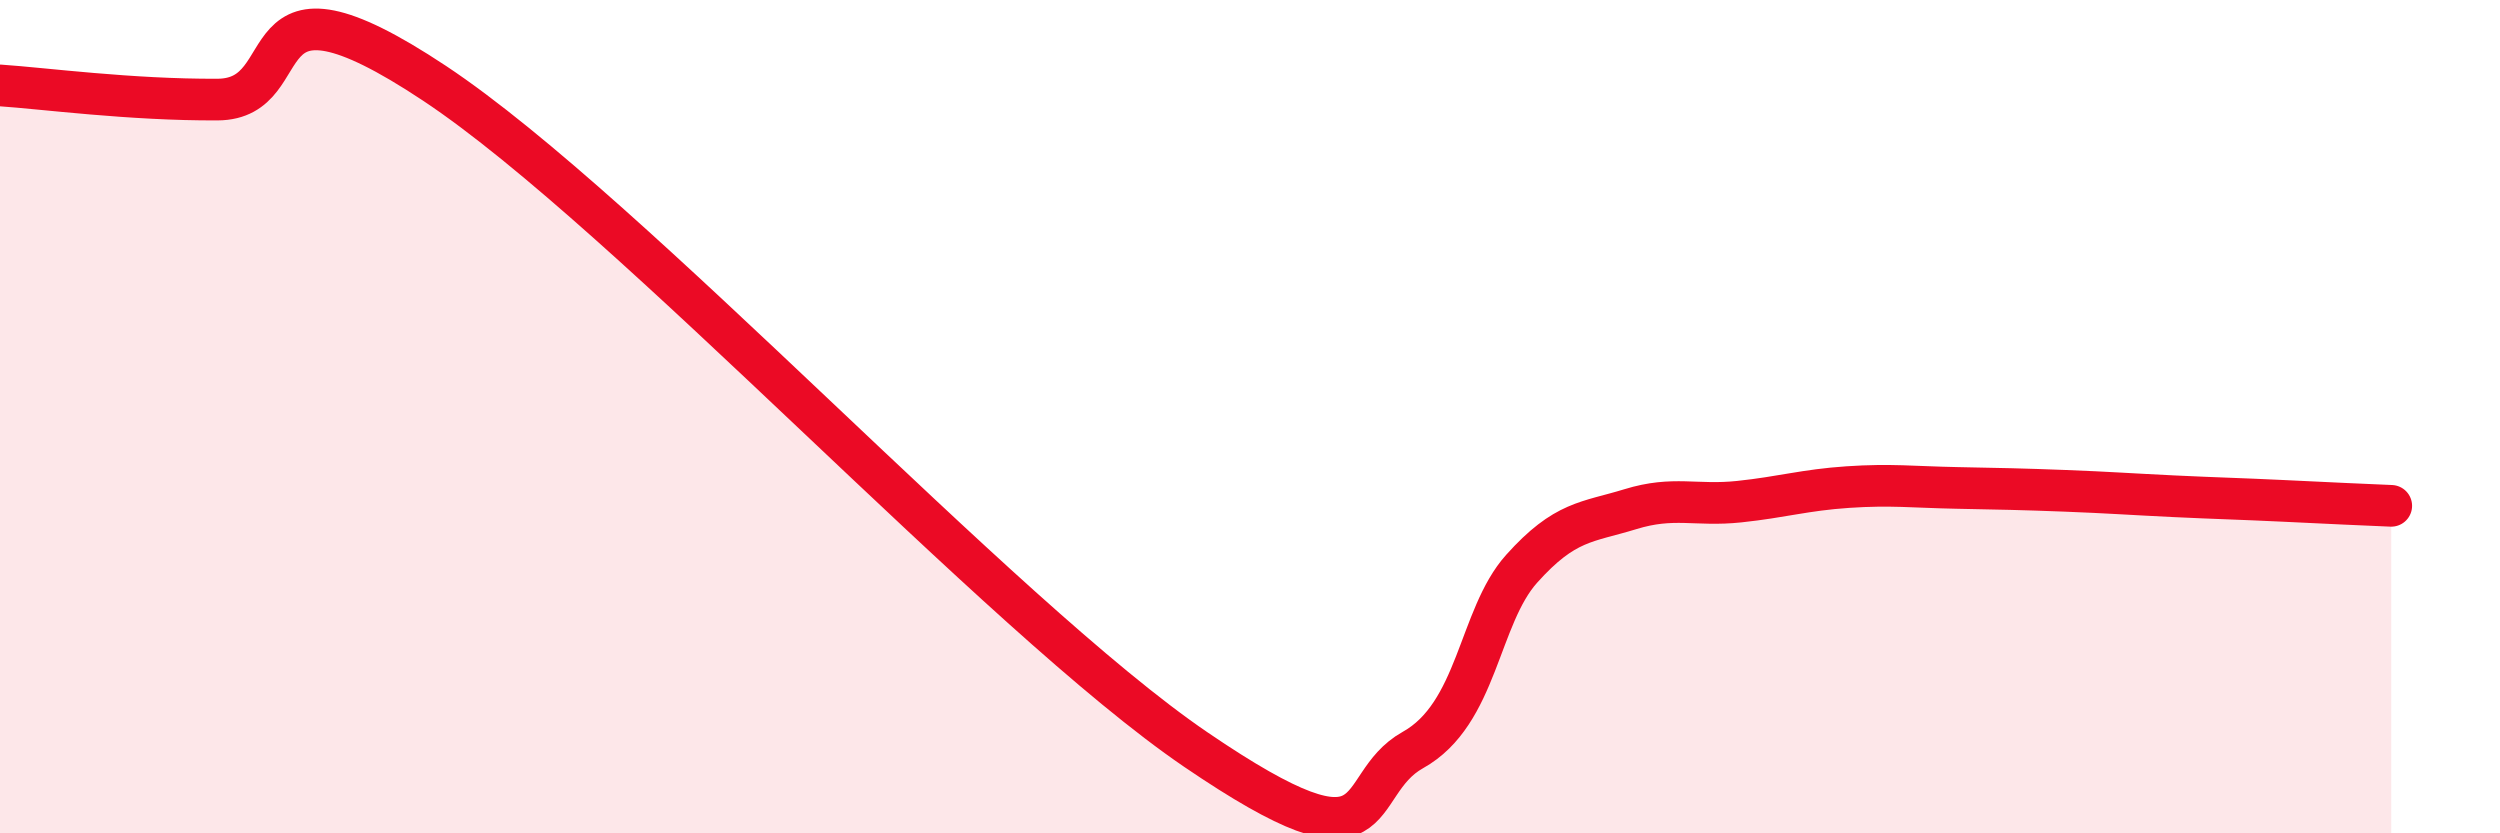 
    <svg width="60" height="20" viewBox="0 0 60 20" xmlns="http://www.w3.org/2000/svg">
      <path
        d="M 0,2.05 C 1.04,2.12 3.13,2.4 5.22,2.39 C 7.31,2.38 5.73,-1.12 10.43,2 C 15.13,5.12 24,14.79 28.7,17.99 C 33.4,21.19 32.35,18.87 33.91,18 C 35.47,17.13 35.48,14.81 36.52,13.65 C 37.56,12.49 38.09,12.54 39.13,12.22 C 40.17,11.9 40.7,12.15 41.74,12.04 C 42.78,11.93 43.31,11.76 44.35,11.69 C 45.39,11.62 45.92,11.69 46.96,11.71 C 48,11.73 48.53,11.74 49.57,11.78 C 50.61,11.82 51.13,11.86 52.17,11.91 C 53.21,11.96 53.74,11.97 54.78,12.02 C 55.82,12.07 56.87,12.12 57.39,12.14L57.39 20L0 20Z"
        fill="#EB0A25"
        opacity="0.1"
        stroke-linecap="round"
        stroke-linejoin="round"
      />
      <path
        d="M 0,2.05 C 1.04,2.12 3.13,2.4 5.22,2.39 C 7.31,2.38 5.73,-1.12 10.43,2 C 15.13,5.12 24,14.79 28.7,17.99 C 33.4,21.19 32.35,18.87 33.91,18 C 35.47,17.13 35.48,14.81 36.52,13.65 C 37.56,12.49 38.09,12.54 39.13,12.22 C 40.17,11.9 40.7,12.15 41.74,12.04 C 42.78,11.93 43.31,11.76 44.35,11.69 C 45.39,11.62 45.92,11.69 46.96,11.71 C 48,11.73 48.53,11.74 49.57,11.78 C 50.61,11.82 51.13,11.86 52.17,11.91 C 53.21,11.96 53.74,11.97 54.78,12.02 C 55.82,12.07 56.87,12.12 57.39,12.14"
        stroke="#EB0A25"
        stroke-width="1"
        fill="none"
        stroke-linecap="round"
        stroke-linejoin="round"
      />
    </svg>
  